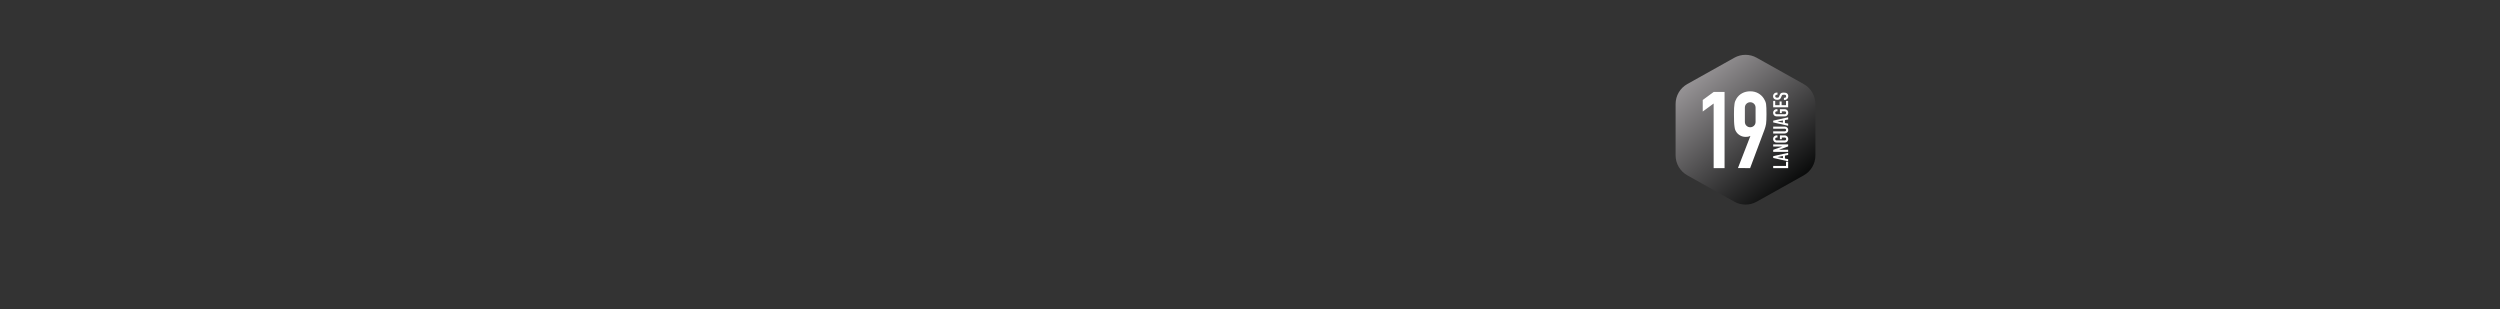 <?xml version="1.0" encoding="utf-8"?>
<!-- Generator: Adobe Illustrator 25.3.1, SVG Export Plug-In . SVG Version: 6.00 Build 0)  -->
<svg version="1.1" id="Ebene_1" xmlns="http://www.w3.org/2000/svg" xmlns:xlink="http://www.w3.org/1999/xlink" x="0px" y="0px"
	 viewBox="0 0 728 90" enable-background="new 0 0 728 90" xml:space="preserve">
<rect x="0" y="0" width="728" height="90" fill="#333333" stroke="none"/>
<g>
	
		<linearGradient id="SVGID_1_" gradientUnits="userSpaceOnUse" x1="494.666" y1="70.467" x2="521.916" y2="37.992" gradientTransform="matrix(1 0 0 -1 0 92)">
		<stop  offset="0" style="stop-color:#969395"/>
		<stop  offset="1" style="stop-color:#0A0B0B"/>
	</linearGradient>
	<path fill="url(#SVGID_1_)" d="M525.244,51.063l-13.704,7.664c-2.018,1.129-4.478,1.129-6.496,0l-13.704-7.675
		c-2.095-1.172-3.396-3.383-3.404-5.784V30.284c-0.001-2.409,1.301-4.63,3.404-5.807l13.704-7.664c2.018-1.129,4.478-1.129,6.496,0
		l13.704,7.675c2.099,1.174,3.4,3.39,3.404,5.795v14.972C528.648,47.666,527.346,49.887,525.244,51.063L525.244,51.063z"/>
	<g>
		<g>
			<path fill="#FFFFFF" d="M520.709,48.952h-4.356v-0.624h3.732v-1.236h0.624V48.952z"/>
			<path fill="#FFFFFF" d="M520.709,46.97l-4.356-0.973v-0.52l4.356-0.973v0.624l-0.936,0.184v0.85l0.936,0.184V46.97z
				 M519.185,45.428l-1.578,0.306v0.012l1.578,0.306V45.428z"/>
			<path fill="#FFFFFF" d="M520.709,44.223h-4.356v-0.6l2.625-0.942v-0.012h-2.625v-0.624h4.356v0.587l-2.619,0.954v0.012h2.619
				V44.223z"/>
			<path fill="#FFFFFF" d="M517.381,41.518c-0.175,0-0.33-0.031-0.465-0.092c-0.135-0.061-0.247-0.143-0.336-0.245
				c-0.086-0.098-0.151-0.209-0.196-0.333c-0.045-0.124-0.067-0.25-0.067-0.376c0-0.126,0.023-0.252,0.067-0.376
				c0.045-0.124,0.11-0.237,0.196-0.34c0.09-0.098,0.202-0.177,0.336-0.239c0.135-0.061,0.29-0.092,0.465-0.092h0.22v0.624h-0.22
				c-0.151,0-0.262,0.042-0.333,0.125c-0.071,0.084-0.107,0.183-0.107,0.297c0,0.114,0.036,0.213,0.107,0.297
				c0.071,0.084,0.183,0.125,0.333,0.125h2.3c0.151,0,0.262-0.042,0.333-0.125c0.071-0.084,0.107-0.182,0.107-0.297
				c0-0.114-0.036-0.213-0.107-0.297c-0.071-0.084-0.182-0.125-0.333-0.125h-0.82v0.496h-0.551v-1.12h1.37
				c0.184,0,0.341,0.031,0.471,0.092c0.131,0.061,0.239,0.141,0.324,0.239c0.09,0.102,0.157,0.215,0.202,0.34
				c0.045,0.124,0.067,0.25,0.067,0.376c0,0.126-0.023,0.252-0.067,0.376c-0.045,0.124-0.112,0.236-0.202,0.333
				c-0.086,0.102-0.194,0.183-0.324,0.245c-0.131,0.061-0.288,0.092-0.471,0.092H517.381z"/>
			<path fill="#FFFFFF" d="M516.353,36.857h3.377c0.143,0,0.274,0.026,0.395,0.076c0.12,0.051,0.227,0.123,0.321,0.217
				c0.094,0.094,0.167,0.202,0.22,0.324c0.053,0.122,0.08,0.253,0.08,0.392s-0.027,0.268-0.08,0.388
				c-0.053,0.12-0.126,0.227-0.22,0.321c-0.094,0.094-0.201,0.167-0.321,0.22c-0.12,0.053-0.252,0.08-0.395,0.08h-3.377v-0.624
				h3.316c0.155,0,0.269-0.037,0.343-0.11c0.073-0.073,0.11-0.165,0.11-0.275c0-0.11-0.037-0.202-0.11-0.275s-0.188-0.11-0.343-0.11
				h-3.316V36.857z"/>
			<path fill="#FFFFFF" d="M520.709,36.624l-4.356-0.973v-0.52l4.356-0.973v0.624l-0.936,0.184v0.85L520.709,36V36.624z
				 M519.185,35.082l-1.578,0.306V35.4l1.578,0.306V35.082z"/>
			<path fill="#FFFFFF" d="M517.381,33.889c-0.175,0-0.33-0.031-0.465-0.092c-0.135-0.061-0.247-0.143-0.336-0.245
				c-0.086-0.098-0.151-0.209-0.196-0.333c-0.045-0.124-0.067-0.25-0.067-0.376c0-0.126,0.023-0.252,0.067-0.376
				c0.045-0.124,0.11-0.238,0.196-0.34c0.09-0.098,0.202-0.177,0.336-0.239c0.135-0.061,0.29-0.092,0.465-0.092h0.22v0.624h-0.22
				c-0.151,0-0.262,0.042-0.333,0.125c-0.071,0.084-0.107,0.183-0.107,0.297c0,0.114,0.036,0.213,0.107,0.297
				c0.071,0.084,0.183,0.125,0.333,0.125h2.3c0.151,0,0.262-0.042,0.333-0.125c0.071-0.084,0.107-0.182,0.107-0.297
				c0-0.114-0.036-0.213-0.107-0.297c-0.071-0.084-0.182-0.125-0.333-0.125h-0.82v0.496h-0.551v-1.12h1.37
				c0.184,0,0.341,0.031,0.471,0.092c0.131,0.061,0.239,0.141,0.324,0.239c0.09,0.102,0.157,0.215,0.202,0.34
				c0.045,0.124,0.067,0.25,0.067,0.376c0,0.126-0.023,0.252-0.067,0.376c-0.045,0.124-0.112,0.236-0.202,0.333
				c-0.086,0.102-0.194,0.184-0.324,0.245c-0.131,0.061-0.288,0.092-0.471,0.092H517.381z"/>
			<path fill="#FFFFFF" d="M520.709,31.246h-4.356v-1.86h0.587v1.236h1.279v-1.077h0.587v1.077h1.279v-1.236h0.624V31.246z"/>
			<path fill="#FFFFFF" d="M517.607,26.964v0.624h-0.141c-0.143,0-0.266,0.034-0.37,0.101c-0.104,0.067-0.156,0.18-0.156,0.34
				c0,0.086,0.016,0.155,0.049,0.208c0.033,0.053,0.073,0.096,0.122,0.129c0.053,0.033,0.113,0.055,0.18,0.067
				c0.067,0.012,0.138,0.018,0.211,0.018c0.086,0,0.157-0.003,0.214-0.009c0.057-0.006,0.108-0.021,0.153-0.046
				c0.045-0.024,0.084-0.06,0.116-0.107c0.033-0.047,0.065-0.111,0.098-0.193l0.19-0.477c0.053-0.139,0.115-0.251,0.187-0.337
				c0.071-0.086,0.154-0.153,0.248-0.202c0.098-0.045,0.209-0.075,0.333-0.092c0.124-0.016,0.266-0.024,0.425-0.024
				c0.183,0,0.354,0.018,0.511,0.055s0.291,0.096,0.401,0.177c0.114,0.086,0.204,0.198,0.269,0.337
				c0.065,0.139,0.098,0.308,0.098,0.508c0,0.151-0.027,0.292-0.08,0.422c-0.053,0.131-0.126,0.243-0.22,0.336
				c-0.094,0.094-0.203,0.168-0.327,0.223c-0.124,0.055-0.26,0.083-0.407,0.083h-0.233v-0.624h0.196
				c0.114,0,0.217-0.034,0.309-0.101c0.092-0.067,0.138-0.18,0.138-0.34c0-0.106-0.015-0.189-0.046-0.248
				c-0.031-0.059-0.074-0.105-0.132-0.138c-0.057-0.033-0.125-0.052-0.205-0.058c-0.08-0.006-0.168-0.009-0.266-0.009
				c-0.114,0-0.208,0.004-0.281,0.012c-0.073,0.008-0.132,0.024-0.177,0.049c-0.045,0.029-0.082,0.066-0.11,0.113
				c-0.028,0.047-0.059,0.109-0.092,0.187l-0.184,0.447c-0.11,0.269-0.256,0.45-0.437,0.541c-0.181,0.092-0.409,0.138-0.682,0.138
				c-0.163,0-0.318-0.022-0.465-0.067c-0.147-0.045-0.273-0.112-0.379-0.202c-0.106-0.086-0.19-0.195-0.254-0.327
				c-0.063-0.132-0.095-0.291-0.095-0.474c0-0.155,0.029-0.297,0.086-0.425c0.057-0.128,0.133-0.24,0.226-0.333
				c0.196-0.188,0.42-0.281,0.673-0.281H517.607z"/>
		</g>
		<g>
			<path fill="#FFFFFF" d="M499.014,48.952V30.14l-3.177,2.336v-3.364l3.177-2.336h3.177v22.176H499.014z"/>
			<path fill="#FFFFFF" d="M506.084,48.952l3.613-9.313l-0.062-0.062c-0.104,0.083-0.265,0.151-0.483,0.202
				c-0.218,0.052-0.504,0.078-0.857,0.078c-0.561,0-1.08-0.135-1.557-0.405c-0.478-0.27-0.852-0.612-1.121-1.028
				c-0.146-0.207-0.26-0.431-0.343-0.67c-0.083-0.238-0.146-0.545-0.187-0.919c-0.062-0.374-0.104-0.846-0.125-1.417
				c-0.021-0.571-0.031-1.293-0.031-2.165c0-0.727,0.01-1.324,0.031-1.791c0.02-0.467,0.062-0.867,0.125-1.199
				c0.041-0.311,0.109-0.581,0.202-0.81c0.093-0.228,0.213-0.467,0.358-0.716c0.415-0.685,0.97-1.215,1.666-1.588
				c0.695-0.374,1.479-0.561,2.352-0.561c0.872,0,1.651,0.192,2.336,0.576c0.685,0.384,1.235,0.909,1.651,1.573
				c0.145,0.249,0.27,0.488,0.374,0.716c0.104,0.229,0.187,0.498,0.249,0.81c0.041,0.332,0.072,0.732,0.093,1.199
				c0.02,0.467,0.031,1.064,0.031,1.791c0,0.685-0.011,1.251-0.031,1.697c-0.021,0.447-0.052,0.825-0.093,1.137
				c-0.062,0.332-0.13,0.628-0.203,0.888c-0.073,0.26-0.161,0.535-0.265,0.825l-4.174,11.15H506.084z M508.108,35.466
				c0,0.478,0.156,0.862,0.467,1.152c0.311,0.291,0.674,0.436,1.09,0.436c0.415,0,0.779-0.145,1.09-0.436
				c0.312-0.291,0.467-0.675,0.467-1.152v-4.111c0-0.477-0.156-0.861-0.467-1.152c-0.311-0.291-0.675-0.436-1.09-0.436
				c-0.416,0-0.779,0.146-1.09,0.436c-0.312,0.291-0.467,0.675-0.467,1.152V35.466z"/>
		</g>
	</g>
</g>
</svg>
